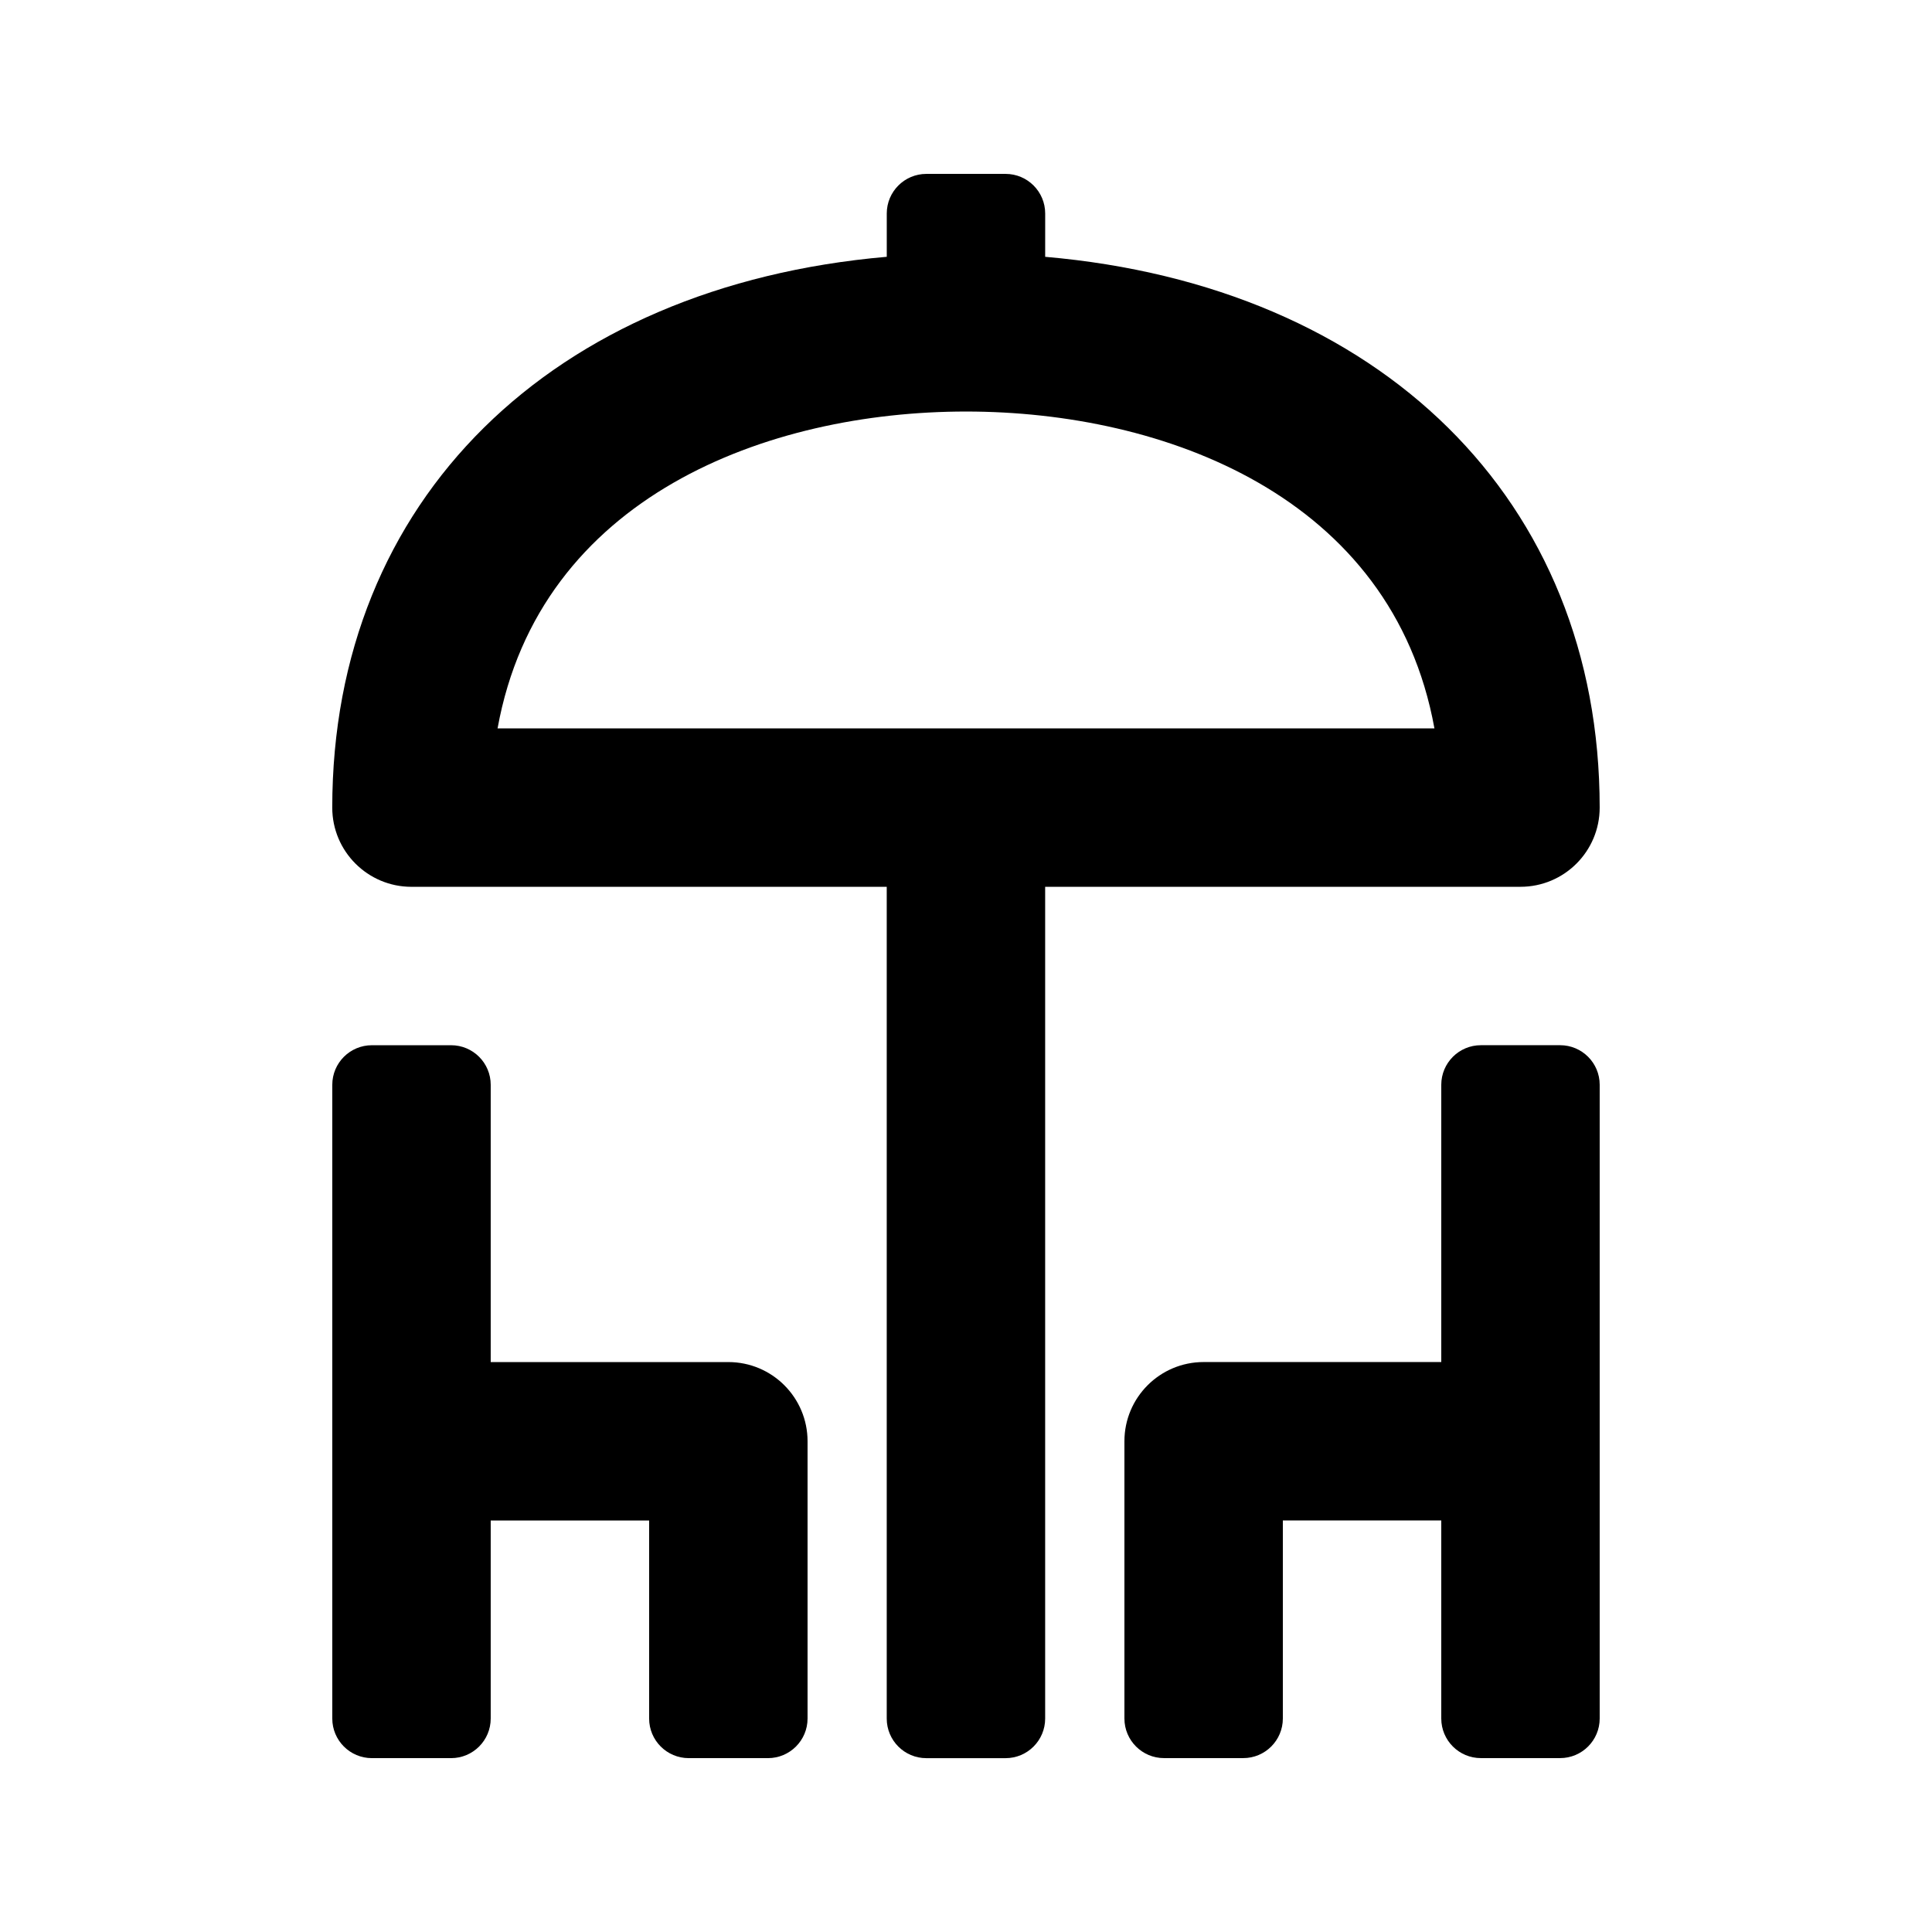 <?xml version="1.0" encoding="UTF-8"?>
<!-- Uploaded to: SVG Repo, www.svgrepo.com, Generator: SVG Repo Mixer Tools -->
<svg fill="#000000" width="800px" height="800px" version="1.1" viewBox="144 144 512 512" xmlns="http://www.w3.org/2000/svg">
 <g>
  <path d="m546.94 379.01c11.594 0 20.992-9.398 20.992-20.992 0-81.605-58.227-138.27-146.95-145.96l0.004-11.477c0-5.797-4.703-10.496-10.496-10.496h-20.992c-5.797 0-10.496 4.699-10.496 10.496v11.473c-88.719 7.703-146.95 64.363-146.95 145.97 0 11.594 9.398 20.992 20.992 20.992h125.95v220.42c0 5.797 4.699 10.496 10.496 10.496h20.992c5.797 0 10.496-4.699 10.496-10.496v-220.42zm-146.94-125.95c52.512 0 112.98 22.445 124.14 83.969h-248.28c11.152-61.523 71.629-83.969 124.14-83.969z"/>
  <path d="m337.02 504.96h-62.977v-73.473c0-5.797-4.699-10.492-10.496-10.492h-20.992c-5.797 0-10.496 4.695-10.496 10.496v167.94c0 5.793 4.699 10.492 10.496 10.492h20.992c5.797 0 10.496-4.699 10.496-10.496v-52.48h41.984v52.48c0 5.797 4.699 10.496 10.496 10.496h20.992c5.797 0 10.496-4.699 10.496-10.496v-73.473c0-11.594-9.398-20.992-20.992-20.992z"/>
  <path d="m557.44 420.99h-20.992c-5.797 0-10.496 4.699-10.496 10.496v73.469h-62.977c-11.594 0-20.992 9.398-20.992 20.992v73.473c0 5.797 4.699 10.496 10.496 10.496h20.992c5.797 0 10.496-4.699 10.496-10.496v-52.48h41.984v52.48c0 5.797 4.699 10.496 10.496 10.496h20.992c5.797 0 10.496-4.699 10.496-10.496v-167.94c0-5.797-4.699-10.492-10.496-10.492z"/>
 </g>
</svg>